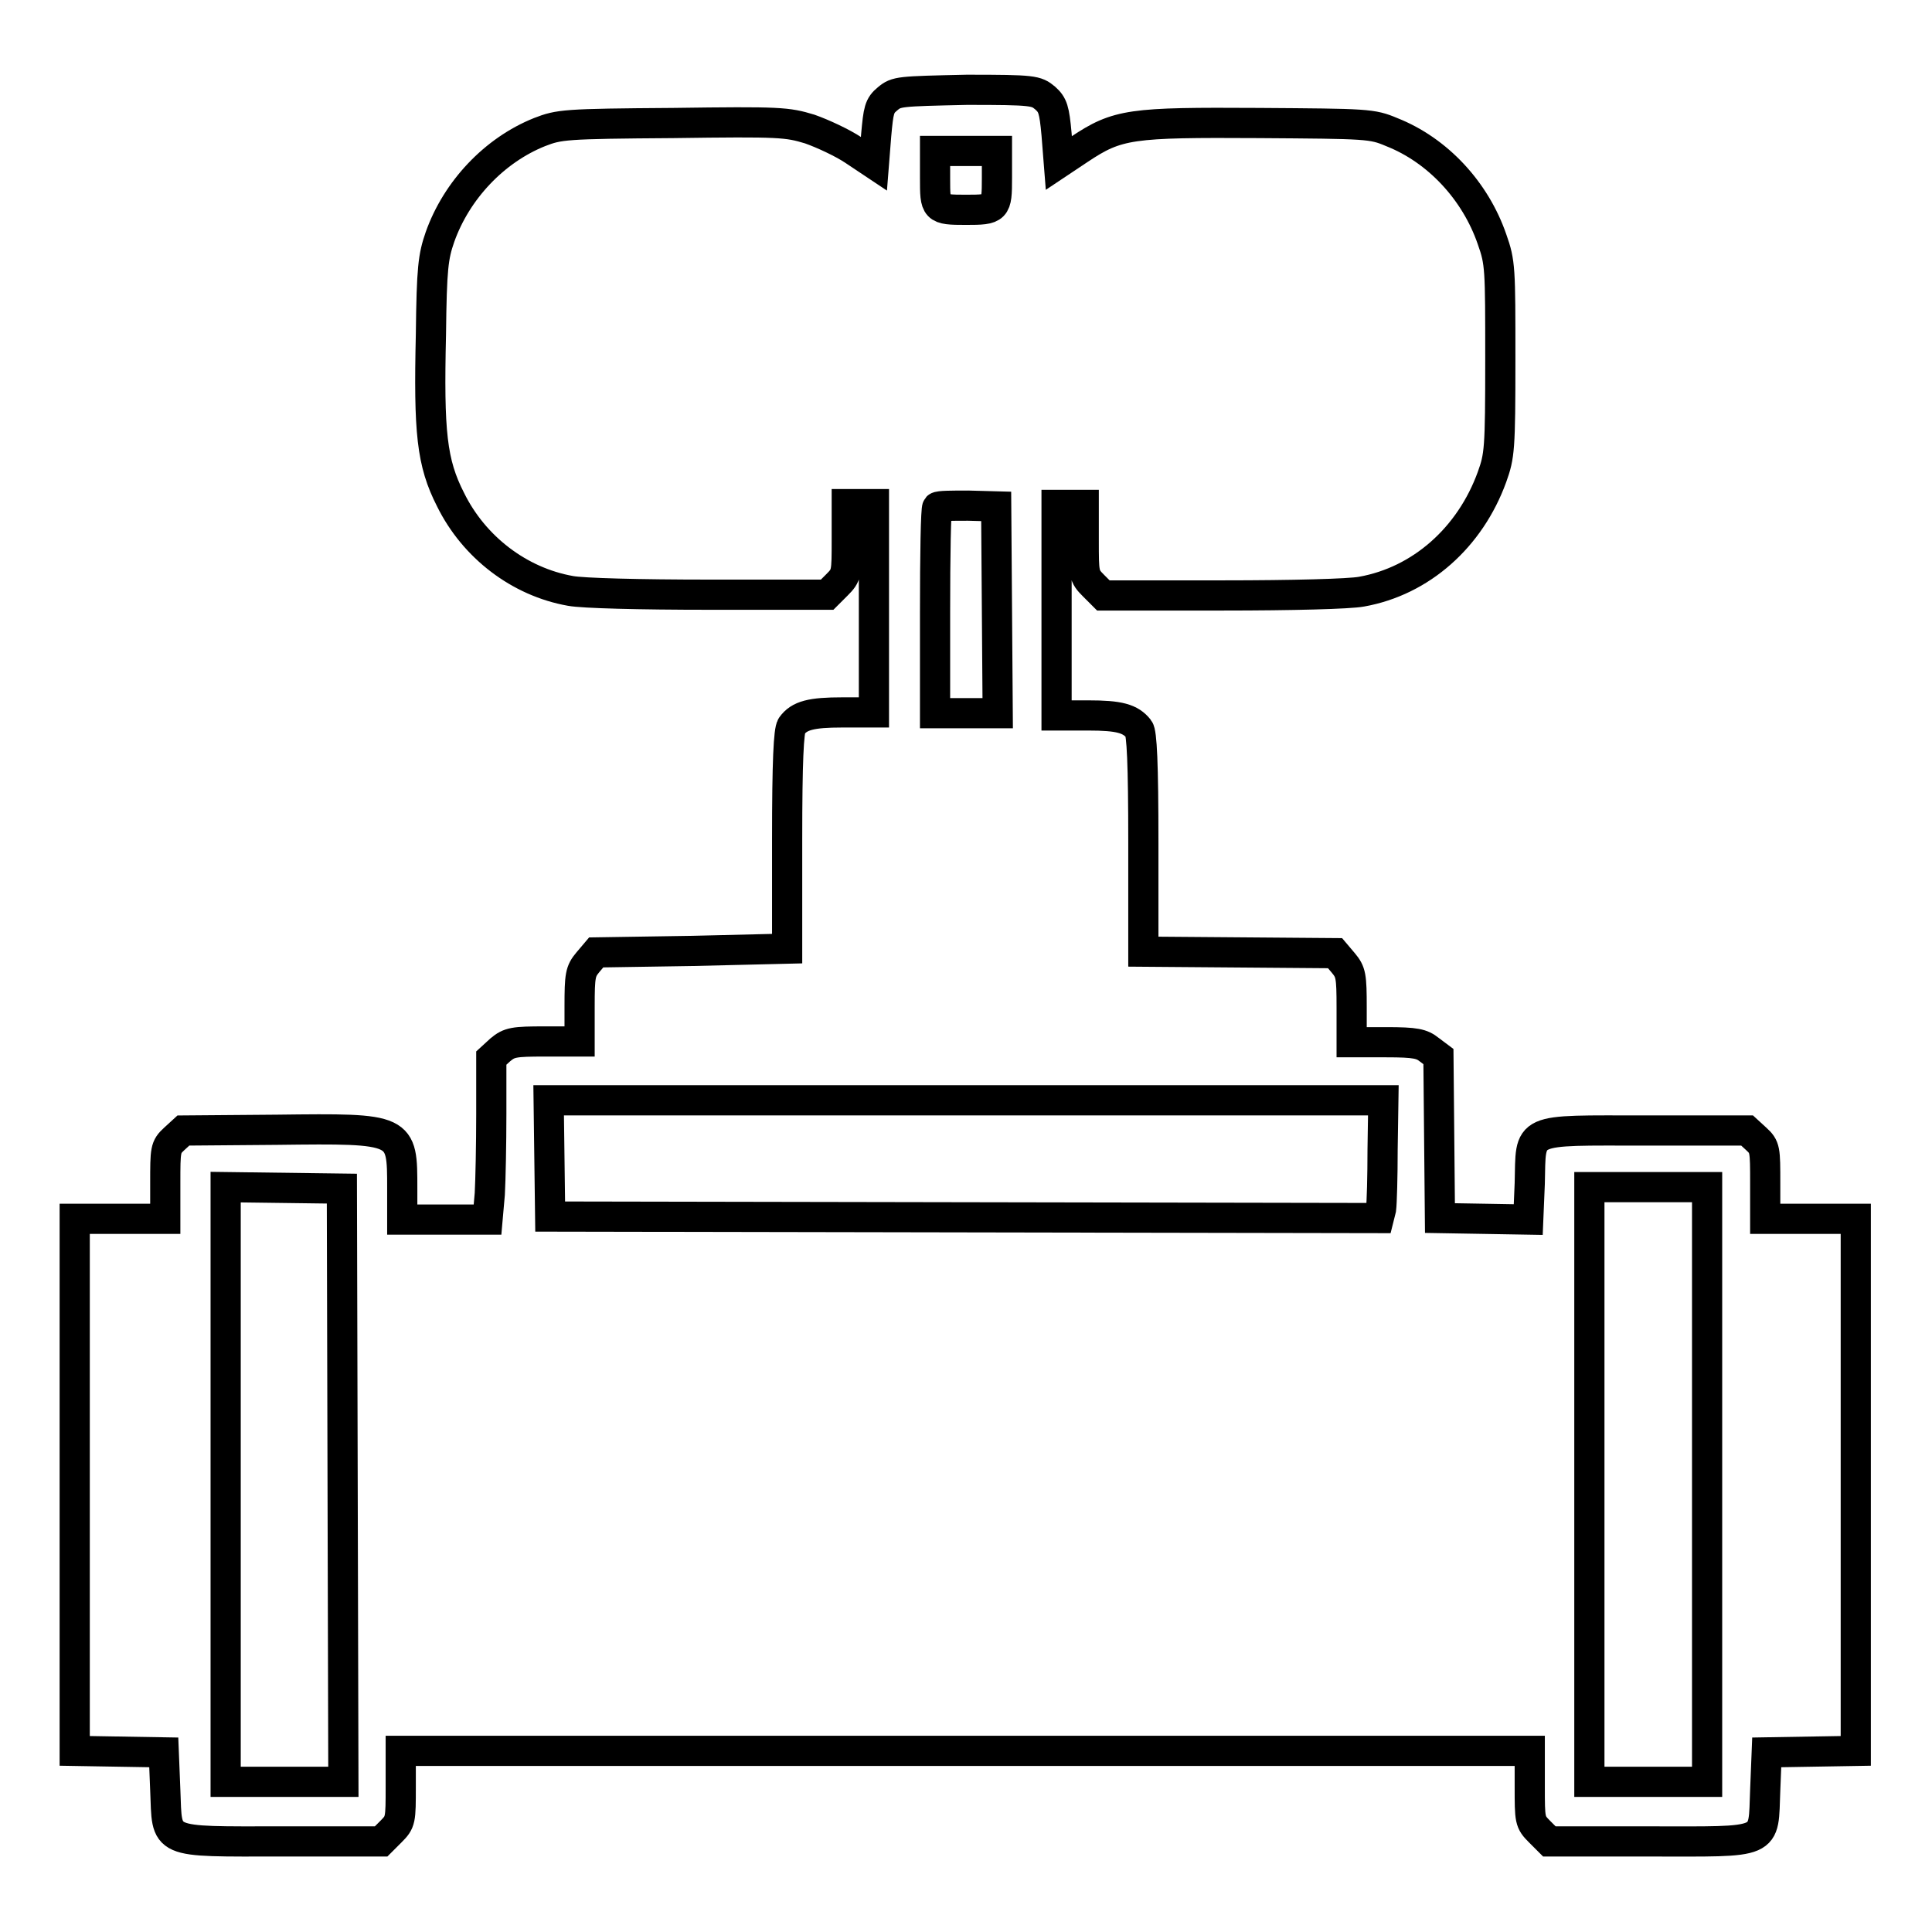 <?xml version="1.0" encoding="utf-8"?>
<!-- Svg Vector Icons : http://www.onlinewebfonts.com/icon -->
<!DOCTYPE svg PUBLIC "-//W3C//DTD SVG 1.1//EN" "http://www.w3.org/Graphics/SVG/1.1/DTD/svg11.dtd">
<svg version="1.1" xmlns="http://www.w3.org/2000/svg" xmlns:xlink="http://www.w3.org/1999/xlink" x="0px" y="0px" viewBox="0 0 256 256" enable-background="new 0 0 256 256" xml:space="preserve">
<g><g><g><path stroke-width="4" fill-opacity="0" stroke="#000000"  d="M117.6,13.1c-1.1,0.9-1.2,1.5-1.5,4.8l-0.3,3.8l-2.7-1.8c-1.5-1-4.1-2.2-5.8-2.8c-3-0.9-3.8-1-18.1-0.8c-14.5,0.1-15.1,0.2-17.7,1.2c-6,2.4-11,7.7-13.2,13.9c-0.9,2.6-1.1,4.1-1.2,12.9c-0.3,13,0.1,17,2.6,21.9c3.1,6.3,9.1,10.9,15.9,12.1c1.6,0.3,9.1,0.5,18.4,0.5h15.6l1.3-1.3c1.3-1.3,1.3-1.5,1.3-6v-4.7h1.8h1.8v13.8v13.8h-4.2c-4.1,0-5.7,0.4-6.7,1.8c-0.4,0.6-0.6,4.6-0.6,15.1v14.4L91.8,126L79,126.2l-1.1,1.3c-1,1.2-1.1,1.7-1.1,5.9v4.6h-4.6c-4.1,0-4.7,0.1-5.9,1.1l-1.2,1.1l0,7.4c0,4-0.1,8.8-0.2,10.6l-0.3,3.4H59h-5.7v-4.1c0-8,0.1-8-16.6-7.8l-12.4,0.1l-1.2,1.1c-1.2,1.1-1.2,1.4-1.2,5.9v4.7h-6h-6v35.3v35.2l5.9,0.1l5.9,0.1l0.2,5c0.3,7.2-0.7,6.8,15.5,6.8h13.1l1.3-1.3c1.3-1.3,1.3-1.5,1.3-6v-4.7H128h74.7v4.7c0,4.5,0,4.7,1.3,6l1.3,1.3h13.1c16.3,0,15.2,0.5,15.5-6.8l0.2-5l5.9-0.1l5.9-0.1v-35.2v-35.3h-6h-6v-4.7c0-4.5,0-4.8-1.2-5.9l-1.2-1.1h-13.3c-16.4,0-15.3-0.5-15.5,7l-0.2,4.8l-5.8-0.1l-5.9-0.1l-0.1-10.7l-0.1-10.7l-1.2-0.9c-1-0.8-1.8-1-5.7-1h-4.6v-4.6c0-4.2-0.1-4.7-1.1-5.9l-1.1-1.3l-12.7-0.1l-12.7-0.1v-14.4c0-10.6-0.2-14.6-0.6-15.1c-1.1-1.4-2.6-1.8-6.7-1.8H140V80.8V66.9h1.8h1.8v4.7c0,4.5,0,4.7,1.3,6l1.3,1.3H162c9.3,0,16.8-0.2,18.4-0.5c7.9-1.4,14.4-7.2,17.3-15.2c1-2.8,1.1-3.6,1.1-15.6c0-12.1,0-12.8-1.1-15.9c-2.2-6.4-7.2-11.8-13.3-14.2c-2.6-1.1-3.2-1.1-17.6-1.2c-17-0.1-18.7,0.1-23.8,3.5l-2.7,1.8l-0.3-3.8c-0.3-3.3-0.5-3.9-1.5-4.8c-1.2-1-1.5-1.1-10.4-1.1C119.1,12.1,118.8,12.1,117.6,13.1z M132.1,23.6c0,4.1-0.1,4.2-4.1,4.2c-4.1,0-4.1-0.1-4.1-4.2v-3.6h4.1h4.1V23.6z M132.1,80.8l0.1,13.7H128h-4.1V81.1c0-7.5,0.1-13.7,0.3-13.9c0.2-0.2,2-0.2,4.1-0.2l3.7,0.1L132.1,80.8z M183.2,152.3c0,3.6-0.1,7.1-0.2,7.9l-0.3,1.2l-54.9-0.1l-54.9-0.1l-0.1-7.7l-0.1-7.7H128h55.3L183.2,152.3L183.2,152.3z M45.4,196.8l0.1,39.3h-7.8h-7.8v-39.4v-39.4l7.7,0.1l7.7,0.1L45.4,196.8z M226.2,196.7v39.4h-7.8h-7.8v-39.4v-39.4h7.8h7.8V196.7z"/></g></g></g>
</svg>